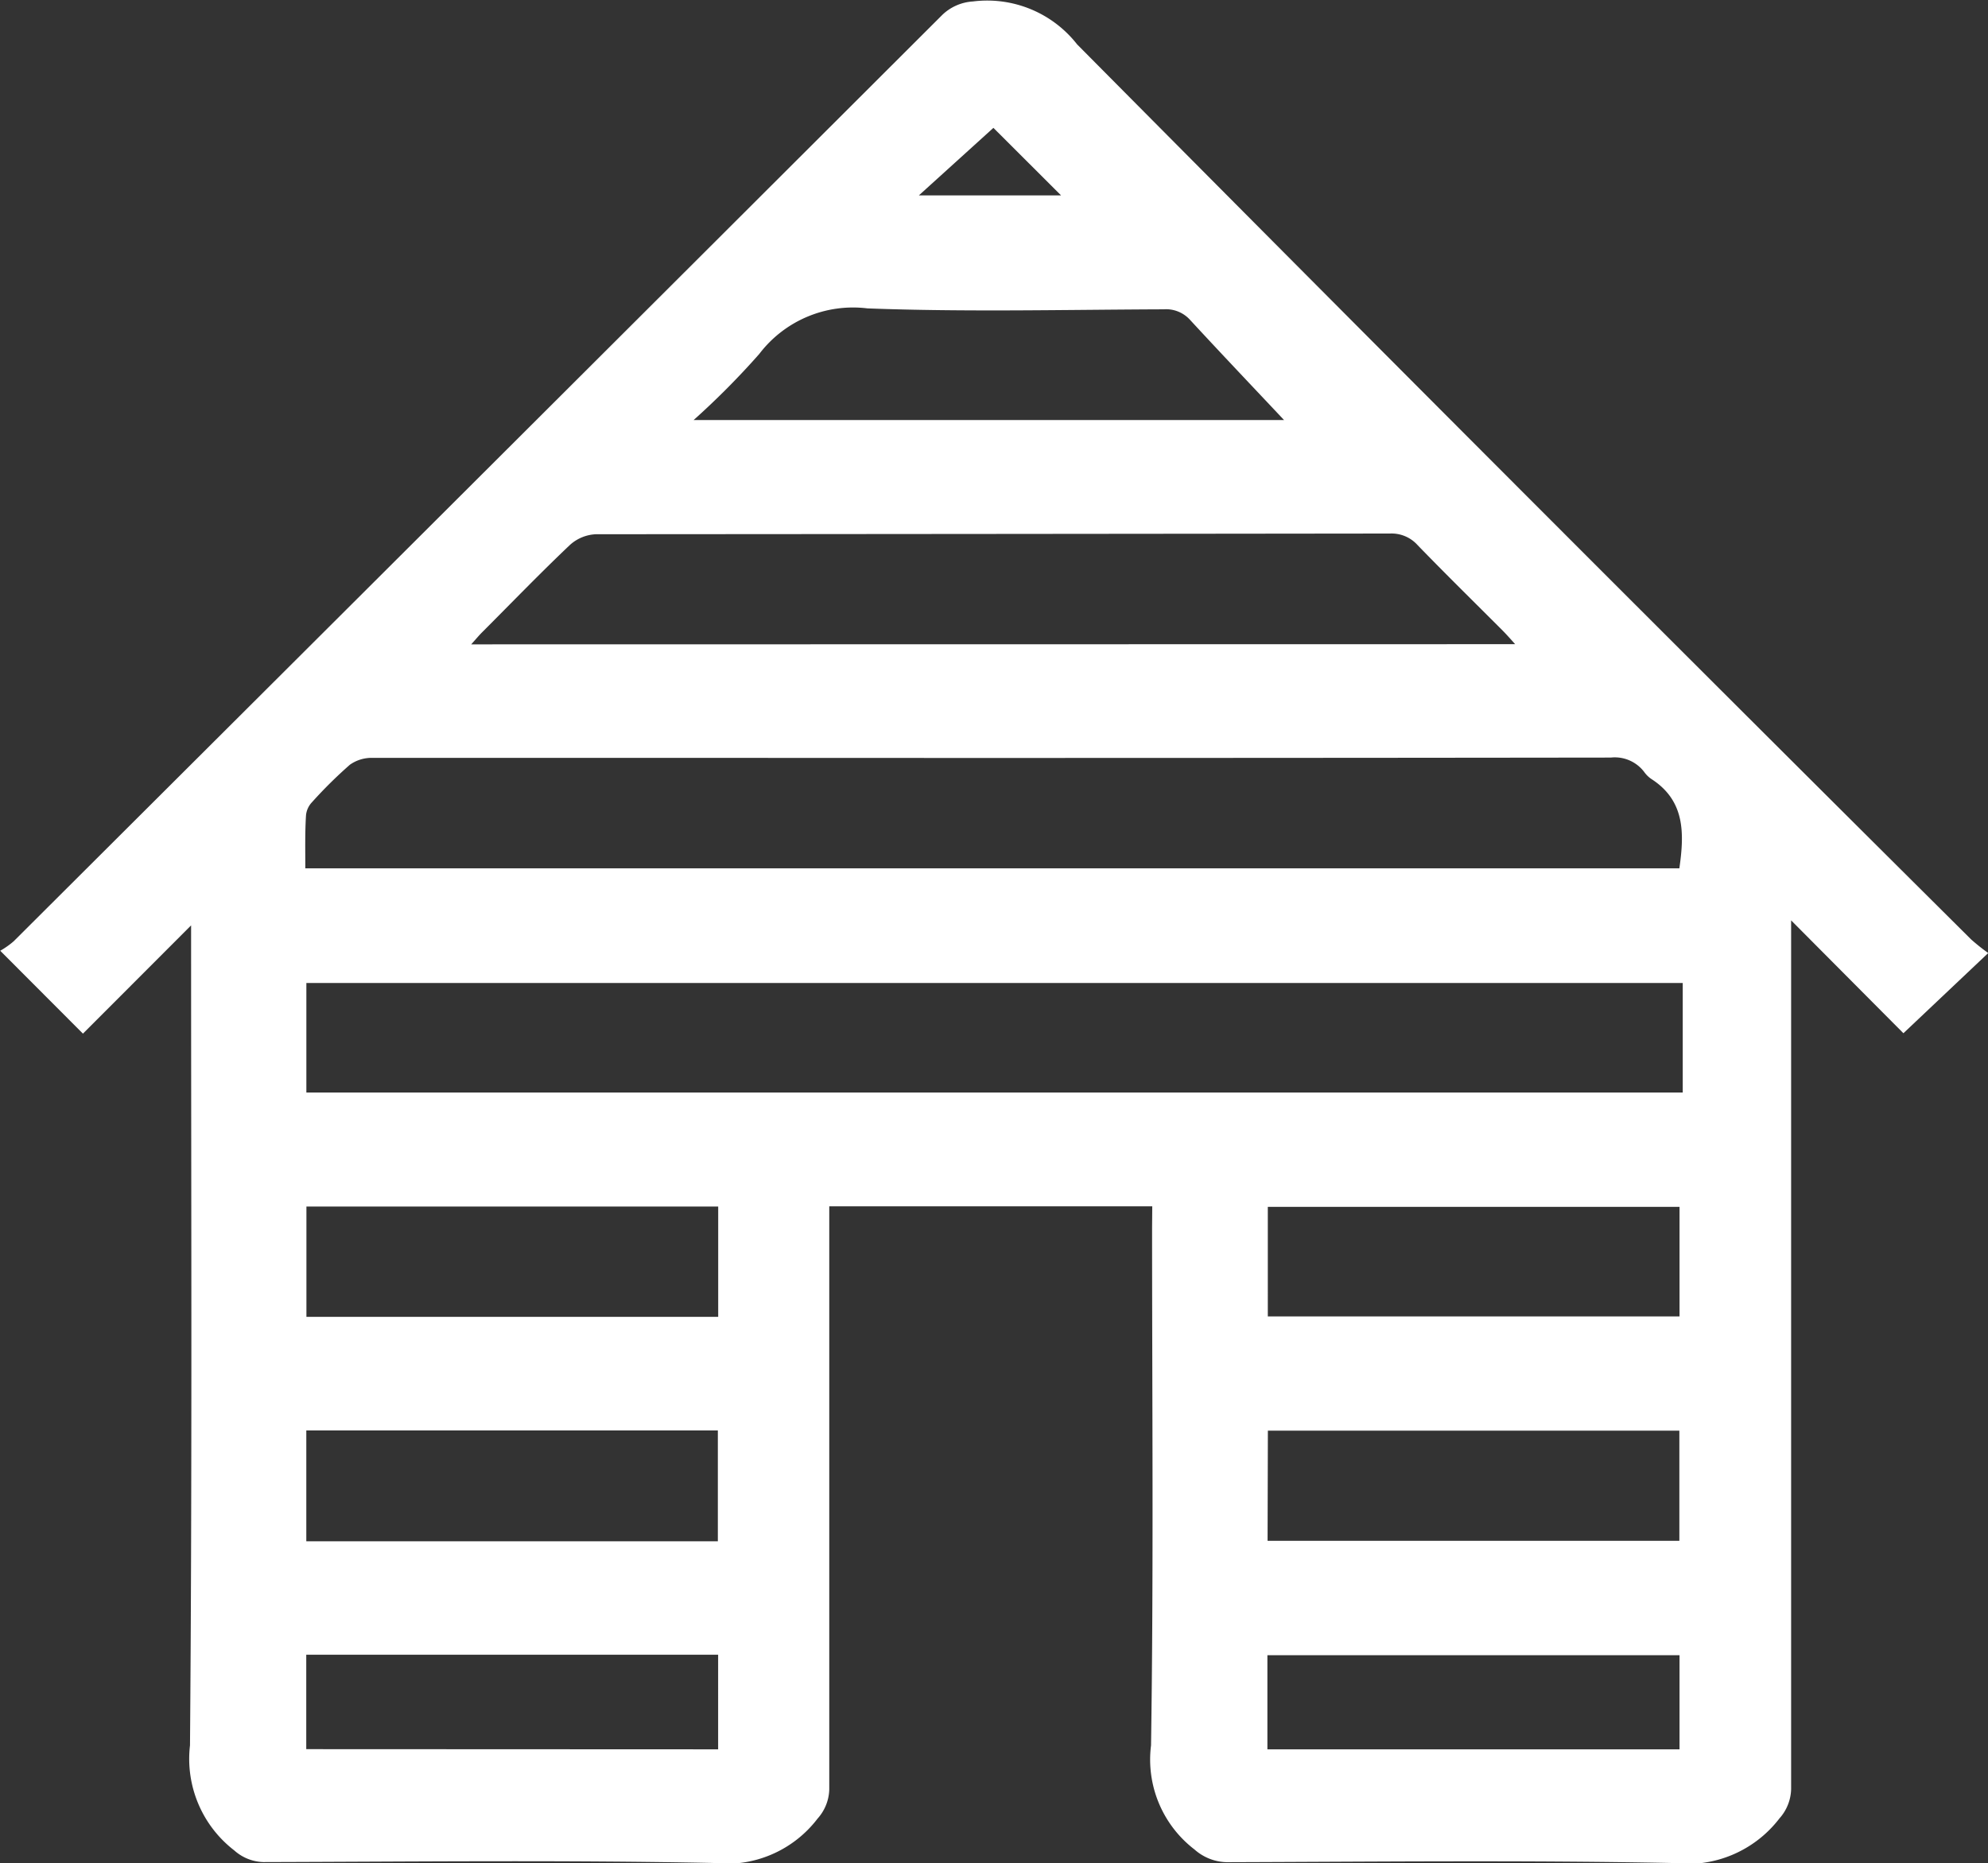 <svg xmlns="http://www.w3.org/2000/svg" width="34.08" height="31.943" viewBox="0 0 34.08 31.943">
  <rect x="0" y="0" width="34.08" height="31.943" fill="#333333" stroke="none"/>
  <path id="Path_1184" data-name="Path 1184" d="M194.064,270.813h-5.537v.346q0,4.825,0,9.65a.778.778,0,0,1-.2.5,1.966,1.966,0,0,1-1.8.761c-2.565-.051-5.132-.022-7.7-.015a.78.78,0,0,1-.5-.2,1.981,1.981,0,0,1-.759-1.8c.038-4.566.019-9.133.019-13.7v-.359l-1.854,1.856-1.418-1.421a1.434,1.434,0,0,0,.23-.162q7.964-7.939,15.922-15.885a.831.831,0,0,1,.523-.228,1.956,1.956,0,0,1,1.786.736q7.637,7.7,15.325,15.344a3.457,3.457,0,0,0,.294.234l-1.454,1.375-1.925-1.935v.421q0,7.238,0,14.475a.781.781,0,0,1-.2.5,1.991,1.991,0,0,1-1.831.765c-2.546-.05-5.094-.022-7.641-.014a.858.858,0,0,1-.556-.218,1.942,1.942,0,0,1-.745-1.784c.045-2.958.018-5.916.018-8.875Zm9.094-3.829H179.563v1.877h23.595Zm-23.613-1.966H203.1c.086-.6.1-1.16-.482-1.533a.492.492,0,0,1-.122-.121.633.633,0,0,0-.571-.245q-7.814.01-15.628.005c-1.867,0-3.735,0-5.6,0a.646.646,0,0,0-.387.117,7.657,7.657,0,0,0-.653.646.377.377,0,0,0-.1.22C179.538,264.406,179.545,264.7,179.545,265.017Zm20.74-3.843c-.089-.1-.149-.167-.213-.232-.487-.488-.979-.97-1.458-1.465a.6.6,0,0,0-.474-.2q-6.806.008-13.613.012a.711.711,0,0,0-.443.181c-.514.487-1.008,1-1.508,1.5-.057.057-.109.12-.187.207Zm-3.962-3.843c-.525-.558-1.072-1.133-1.61-1.716a.554.554,0,0,0-.452-.182c-1.694.006-3.389.048-5.08-.016a2.02,2.02,0,0,0-1.853.78,13.462,13.462,0,0,1-1.126,1.134Zm-9.7,13.484h-7.059v1.891h7.059Zm16.48.006h-7.058V272.7h7.058Zm-23.541,3.833v1.9h7.055v-1.9Zm16.479,1.892H203.1v-1.888h-7.054Zm-9.419,3.575V278.5h-7.061v1.619Zm9.416,0h7.065v-1.614h-7.065Zm-5.975-26.641h2.438l-1.16-1.158Z" transform="translate(-174.311 -250.131)" fill="#fff"/>
</svg>
